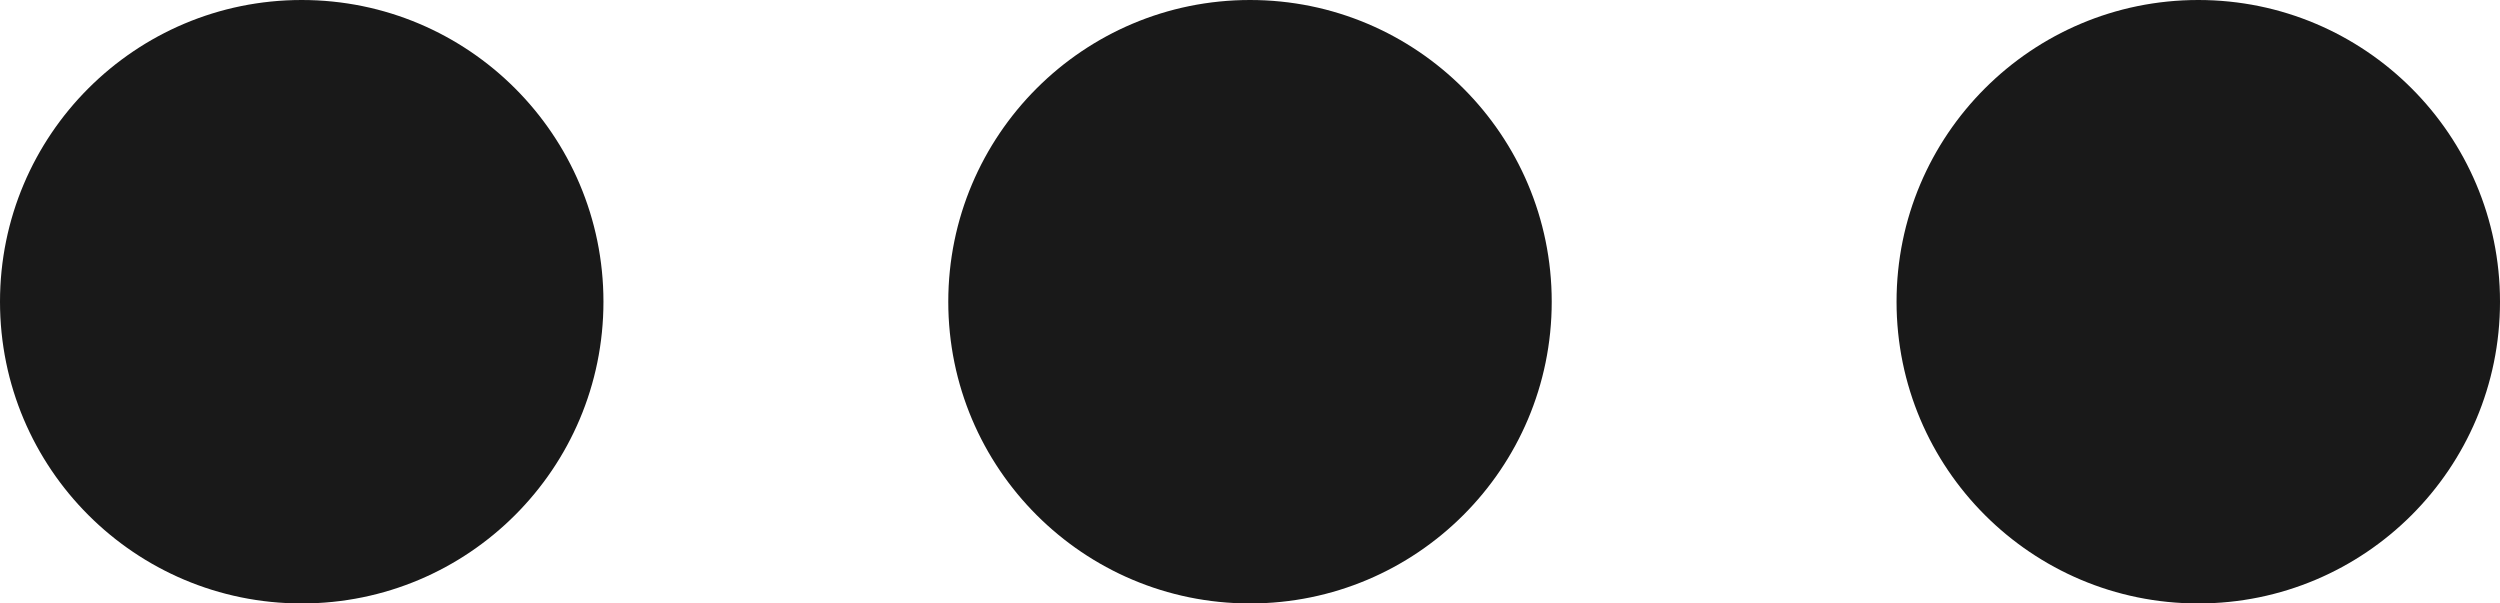 <svg width="29" height="7" viewBox="0 0 29 7" fill="none" xmlns="http://www.w3.org/2000/svg">
<path d="M7 3.5C7 5.433 5.433 7 3.5 7C1.567 7 0 5.433 0 3.5C0 1.567 1.567 0 3.5 0C5.433 0 7 1.567 7 3.5Z" fill="#191919"/>
<path d="M18 3.5C18 5.433 16.433 7 14.5 7C12.567 7 11 5.433 11 3.5C11 1.567 12.567 0 14.5 0C16.433 0 18 1.567 18 3.5Z" fill="#191919"/>
<path d="M29 3.5C29 5.433 27.433 7 25.5 7C23.567 7 22 5.433 22 3.5C22 1.567 23.567 0 25.5 0C27.433 0 29 1.567 29 3.5Z" fill="#191919"/>
</svg>
